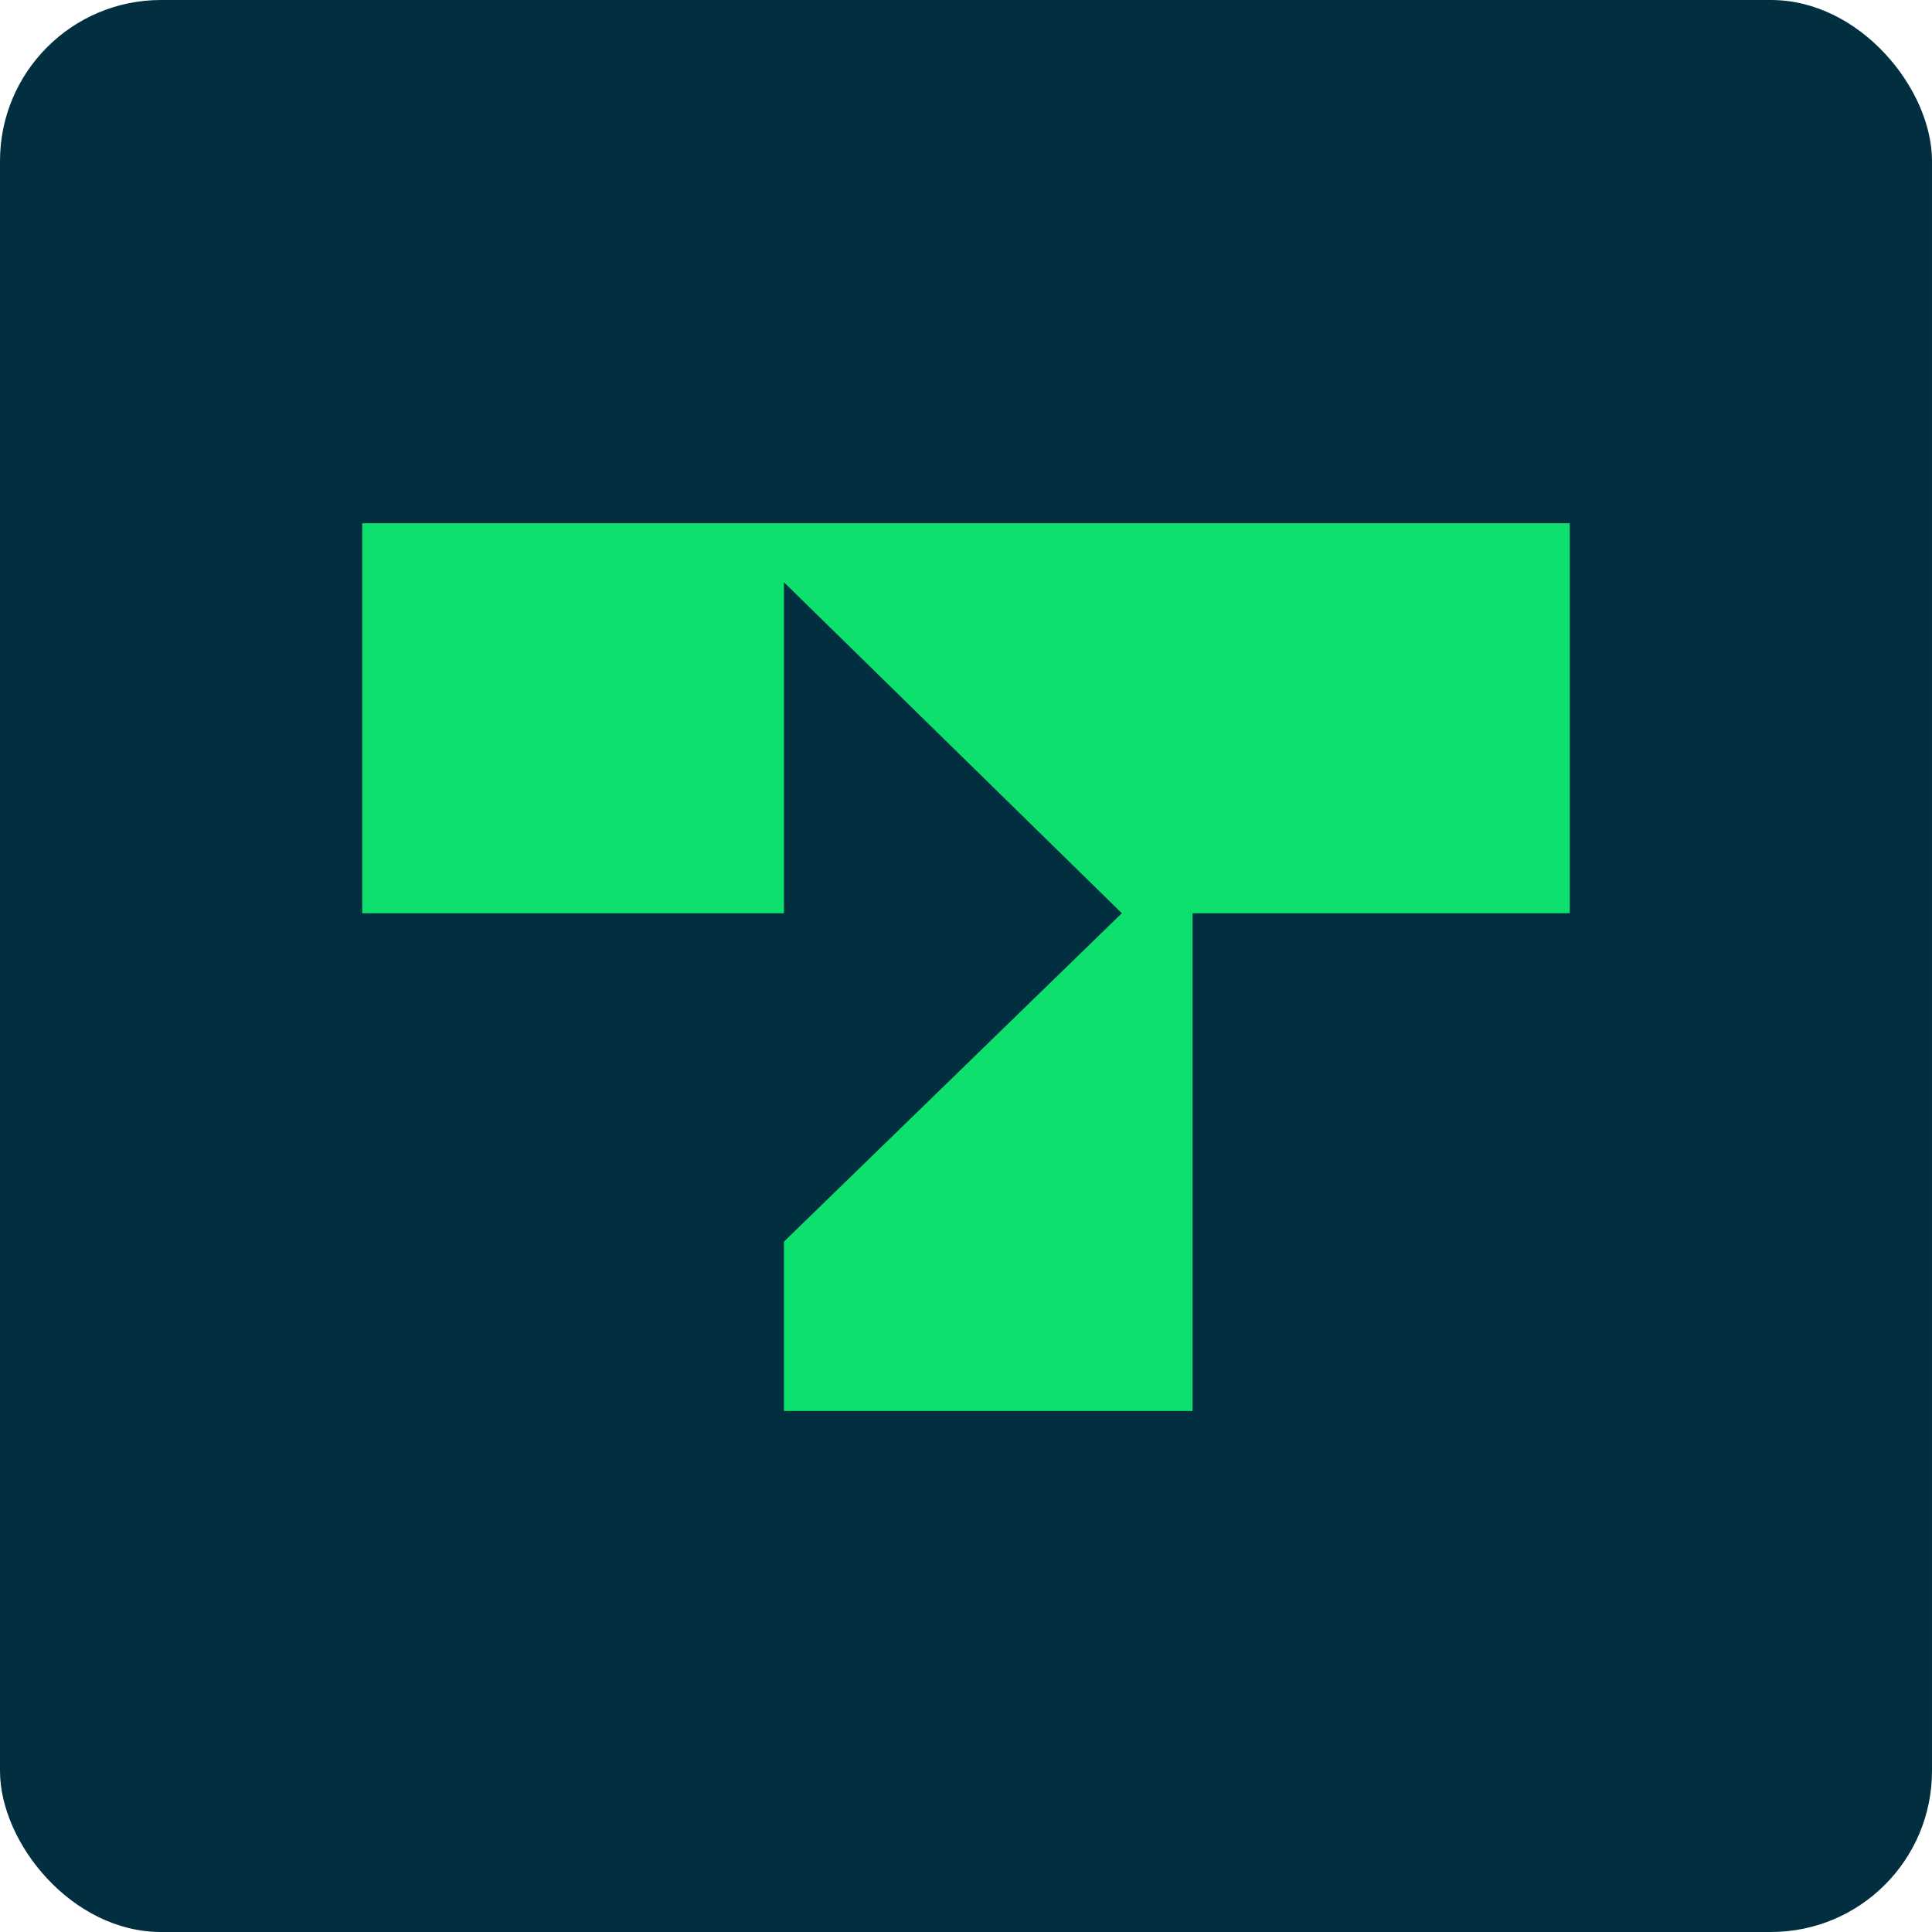 <svg width="48" height="48" viewBox="0 0 48 48" fill="none" xmlns="http://www.w3.org/2000/svg">
<rect width="48" height="48" rx="4" fill="#012F40"/>
<path d="M9 22.689H19.477V14.466L27.872 22.689L19.477 30.848V35.055H29.629V22.689H39V13H9V22.689Z" fill="#0EE06E"/>
</svg>
